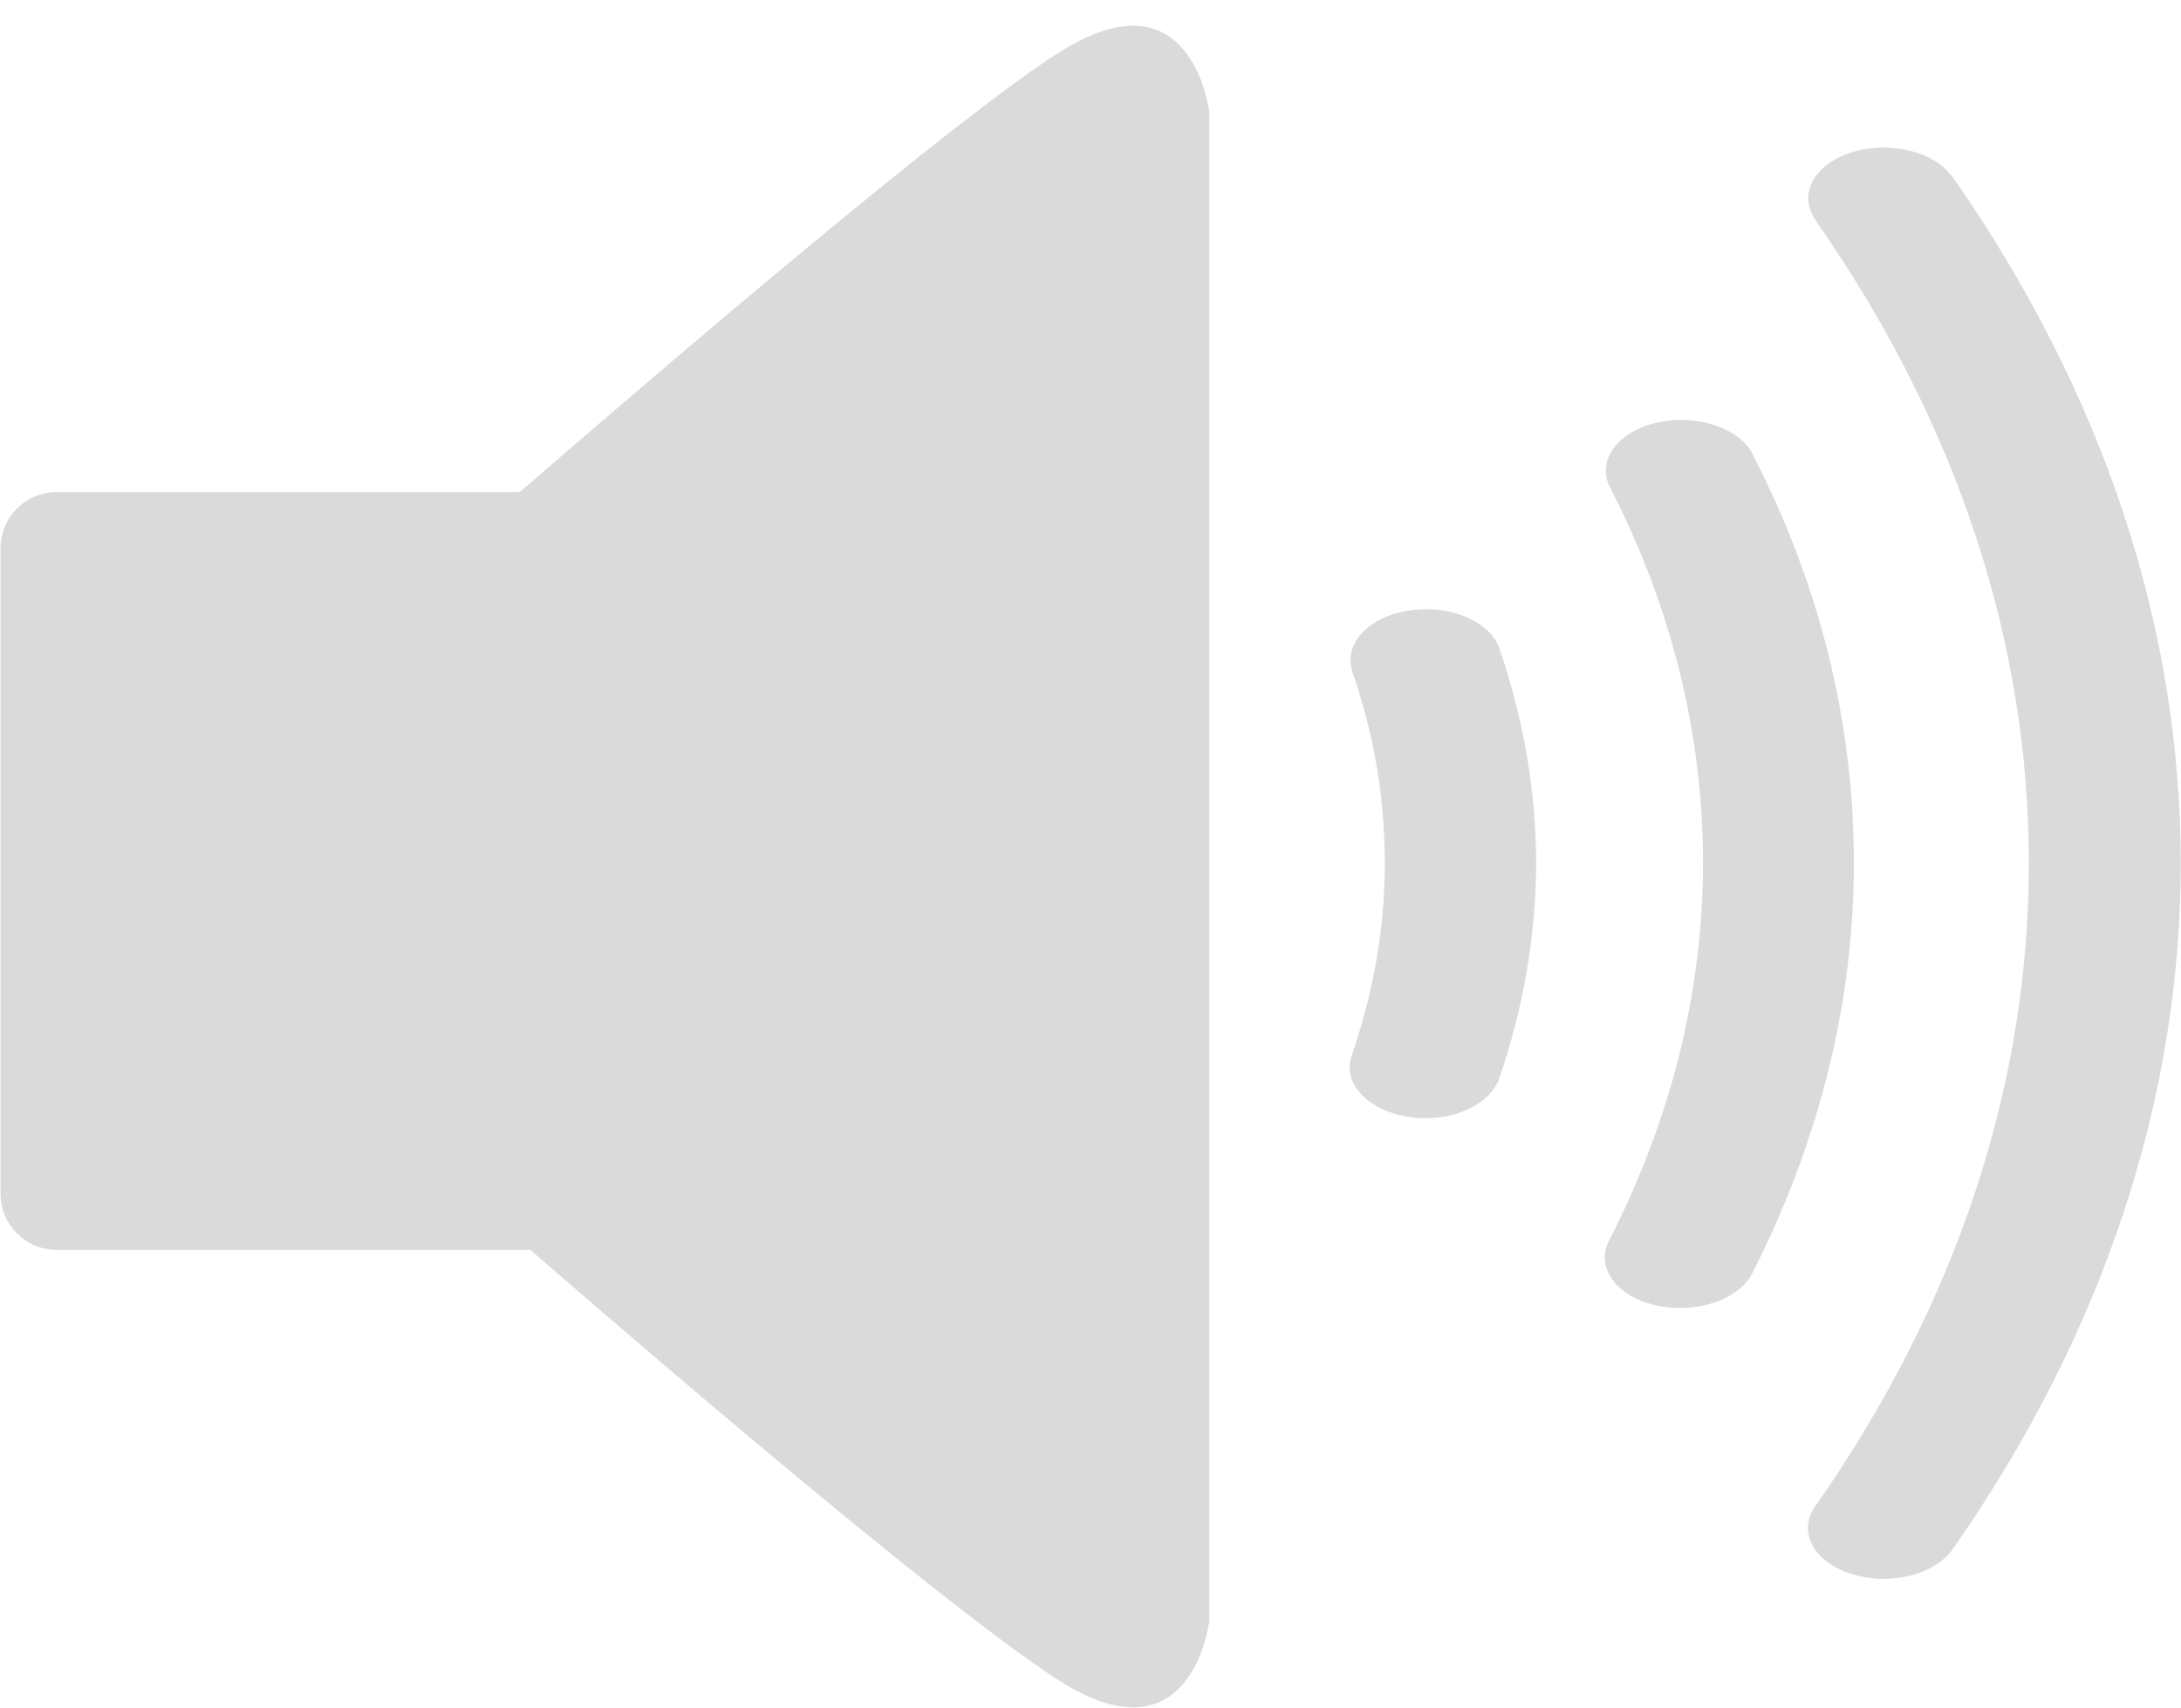 <svg xmlns="http://www.w3.org/2000/svg" version="1.1" viewBox="0 0 83 65" width="83" height="65">
	<style>
		tspan { white-space:pre }
		.shp0 { fill: #dadada } 
	</style>
	<path id="icon" class="shp0" d="M53.61,23.24c-1.54,0.23 -2.5,1.28 -2.14,2.32l-0.01,0c0.83,2.37 1.24,4.82 1.24,7.27c0.01,2.46 -0.43,4.93 -1.26,7.35c-0.37,1.04 0.61,2.08 2.16,2.33c0.22,0.03 0.44,0.05 0.65,0.05c1.3,0 2.48,-0.61 2.8,-1.5c0.93,-2.7 1.4,-5.46 1.41,-8.23c-0.01,-2.74 -0.48,-5.48 -1.4,-8.15c-0.37,-1.05 -1.91,-1.69 -3.45,-1.44zM74.29,6.73c-0.68,-0.98 -2.4,-1.38 -3.83,-0.93c-1.43,0.45 -2.05,1.61 -1.37,2.57h-0.01c5.43,7.76 8.13,16.11 8.13,24.48c0,8.37 -2.7,16.73 -8.13,24.48c-0.68,0.97 -0.06,2.12 1.39,2.58c0.4,0.12 0.81,0.18 1.21,0.18c1.08,0 2.12,-0.41 2.62,-1.11c5.78,-8.27 8.69,-17.2 8.69,-26.13c0,-8.93 -2.91,-17.85 -8.69,-26.13zM66.7,17.28c-0.53,-1.01 -2.17,-1.54 -3.66,-1.19c-1.49,0.34 -2.29,1.45 -1.77,2.46c2.36,4.58 3.54,9.43 3.54,14.28c0,4.88 -1.2,9.76 -3.58,14.39c-0.52,1.01 0.28,2.12 1.78,2.46c0.31,0.07 0.62,0.1 0.93,0.1c1.2,0 2.32,-0.5 2.74,-1.31c2.56,-5.04 3.88,-10.34 3.87,-15.65c0,-5.27 -1.27,-10.54 -3.86,-15.54zM40.29,2c-4.08,2.62 -14.5,11.52 -20.51,16.73h-17.63c-1.18,0 -2.13,0.96 -2.13,2.14v24.56c0,1.18 0.96,2.14 2.13,2.14h18.03c6.05,5.25 16.12,13.82 20.11,16.38c5.08,3.26 5.73,-2.25 5.73,-2.25v-28.07v-1.3v-28.07c0,0 -0.65,-5.51 -5.73,-2.25z" />
</svg>